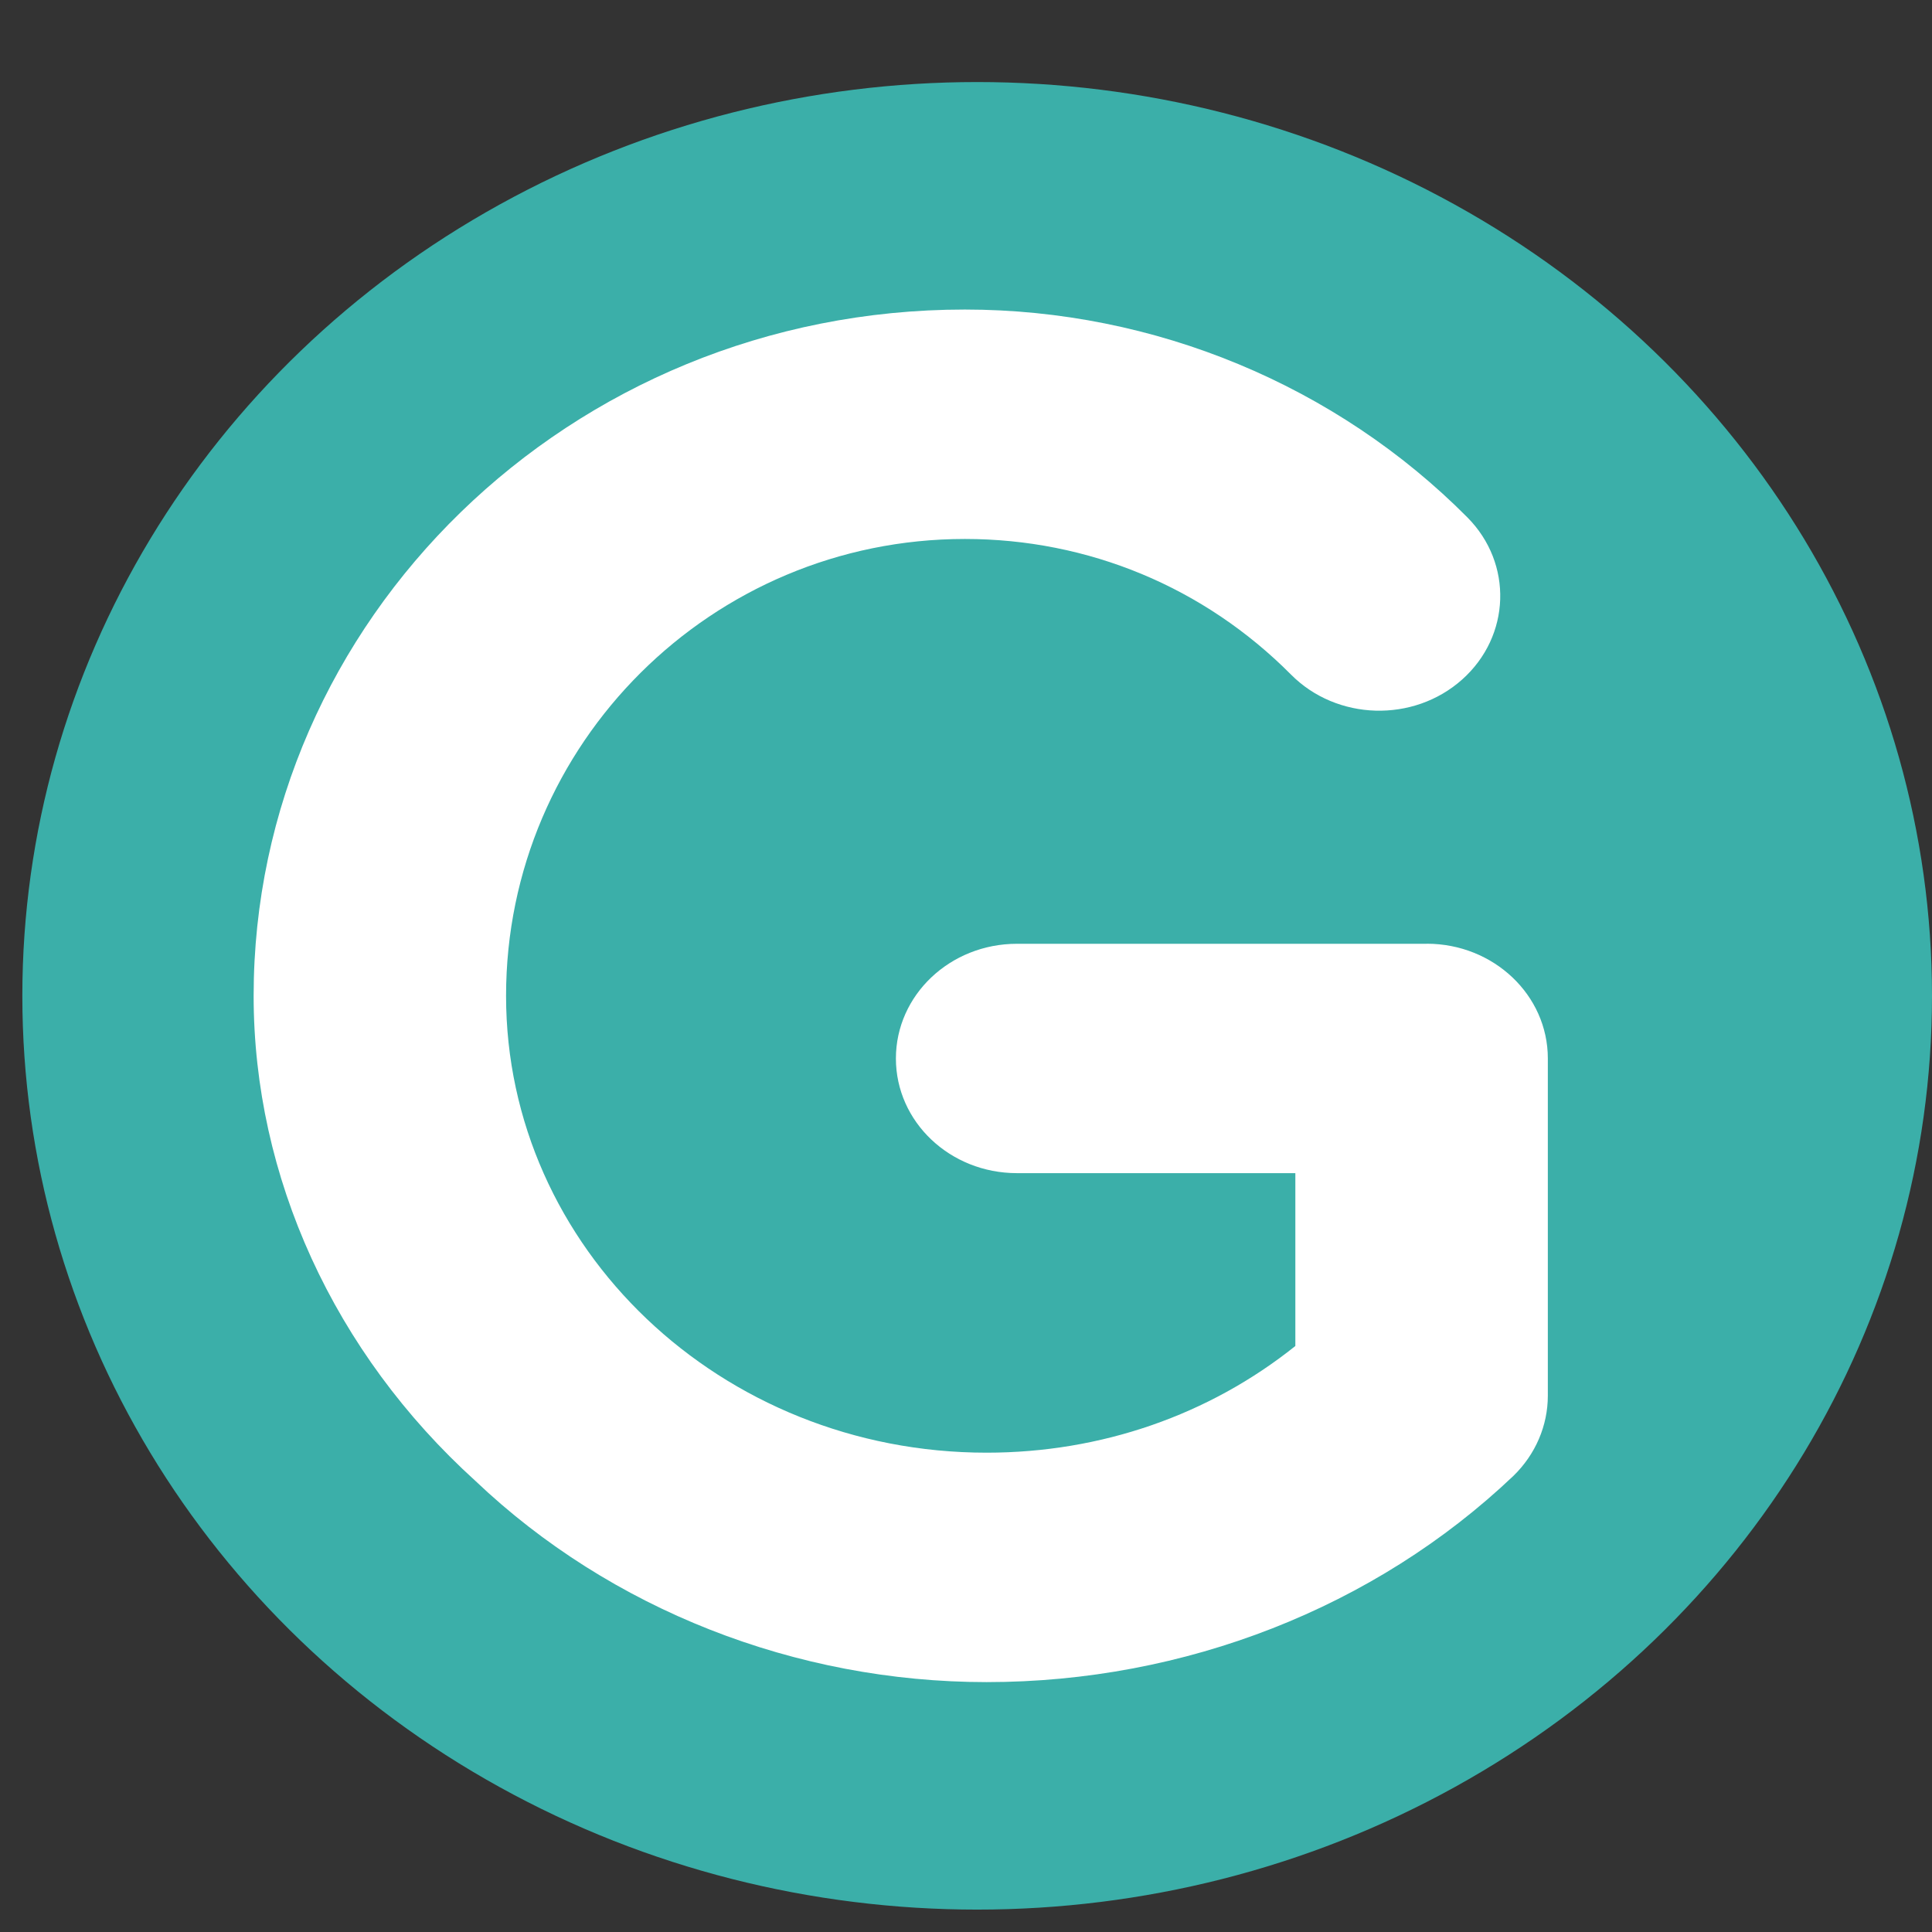 <svg width="32" height="32" viewBox="0 0 32 32" fill="none" xmlns="http://www.w3.org/2000/svg">
<rect x="0" y="0" width="32" height="32" fill="#333333" stroke="none"/>
<ellipse cx="16.185" cy="16.494" rx="15.815" ry="15.135" fill="#3BAFA9"/>
<path d="M23.632 15.632H16.844C15.736 15.632 14.839 16.482 14.839 17.532C14.839 18.582 15.736 19.431 16.844 19.431H21.455V22.294C20.025 23.438 18.236 24.061 16.341 24.061C11.939 24.061 8.382 20.671 8.382 16.494C8.382 12.317 11.791 8.927 15.981 8.927C18.026 8.927 19.944 9.725 21.383 11.173C22.142 11.938 23.412 11.974 24.218 11.255C25.024 10.535 25.063 9.333 24.304 8.569C22.136 6.387 19.127 5.127 15.981 5.127C9.422 5.127 4.201 10.29 4.201 16.494C4.201 19.494 5.53 22.405 7.876 24.53C10.111 26.654 13.174 27.861 16.341 27.861C19.623 27.861 22.773 26.626 25.067 24.445C25.432 24.09 25.637 23.614 25.637 23.117V17.531C25.637 16.482 24.739 15.631 23.632 15.631V15.632Z" fill="white"/>
</svg>
